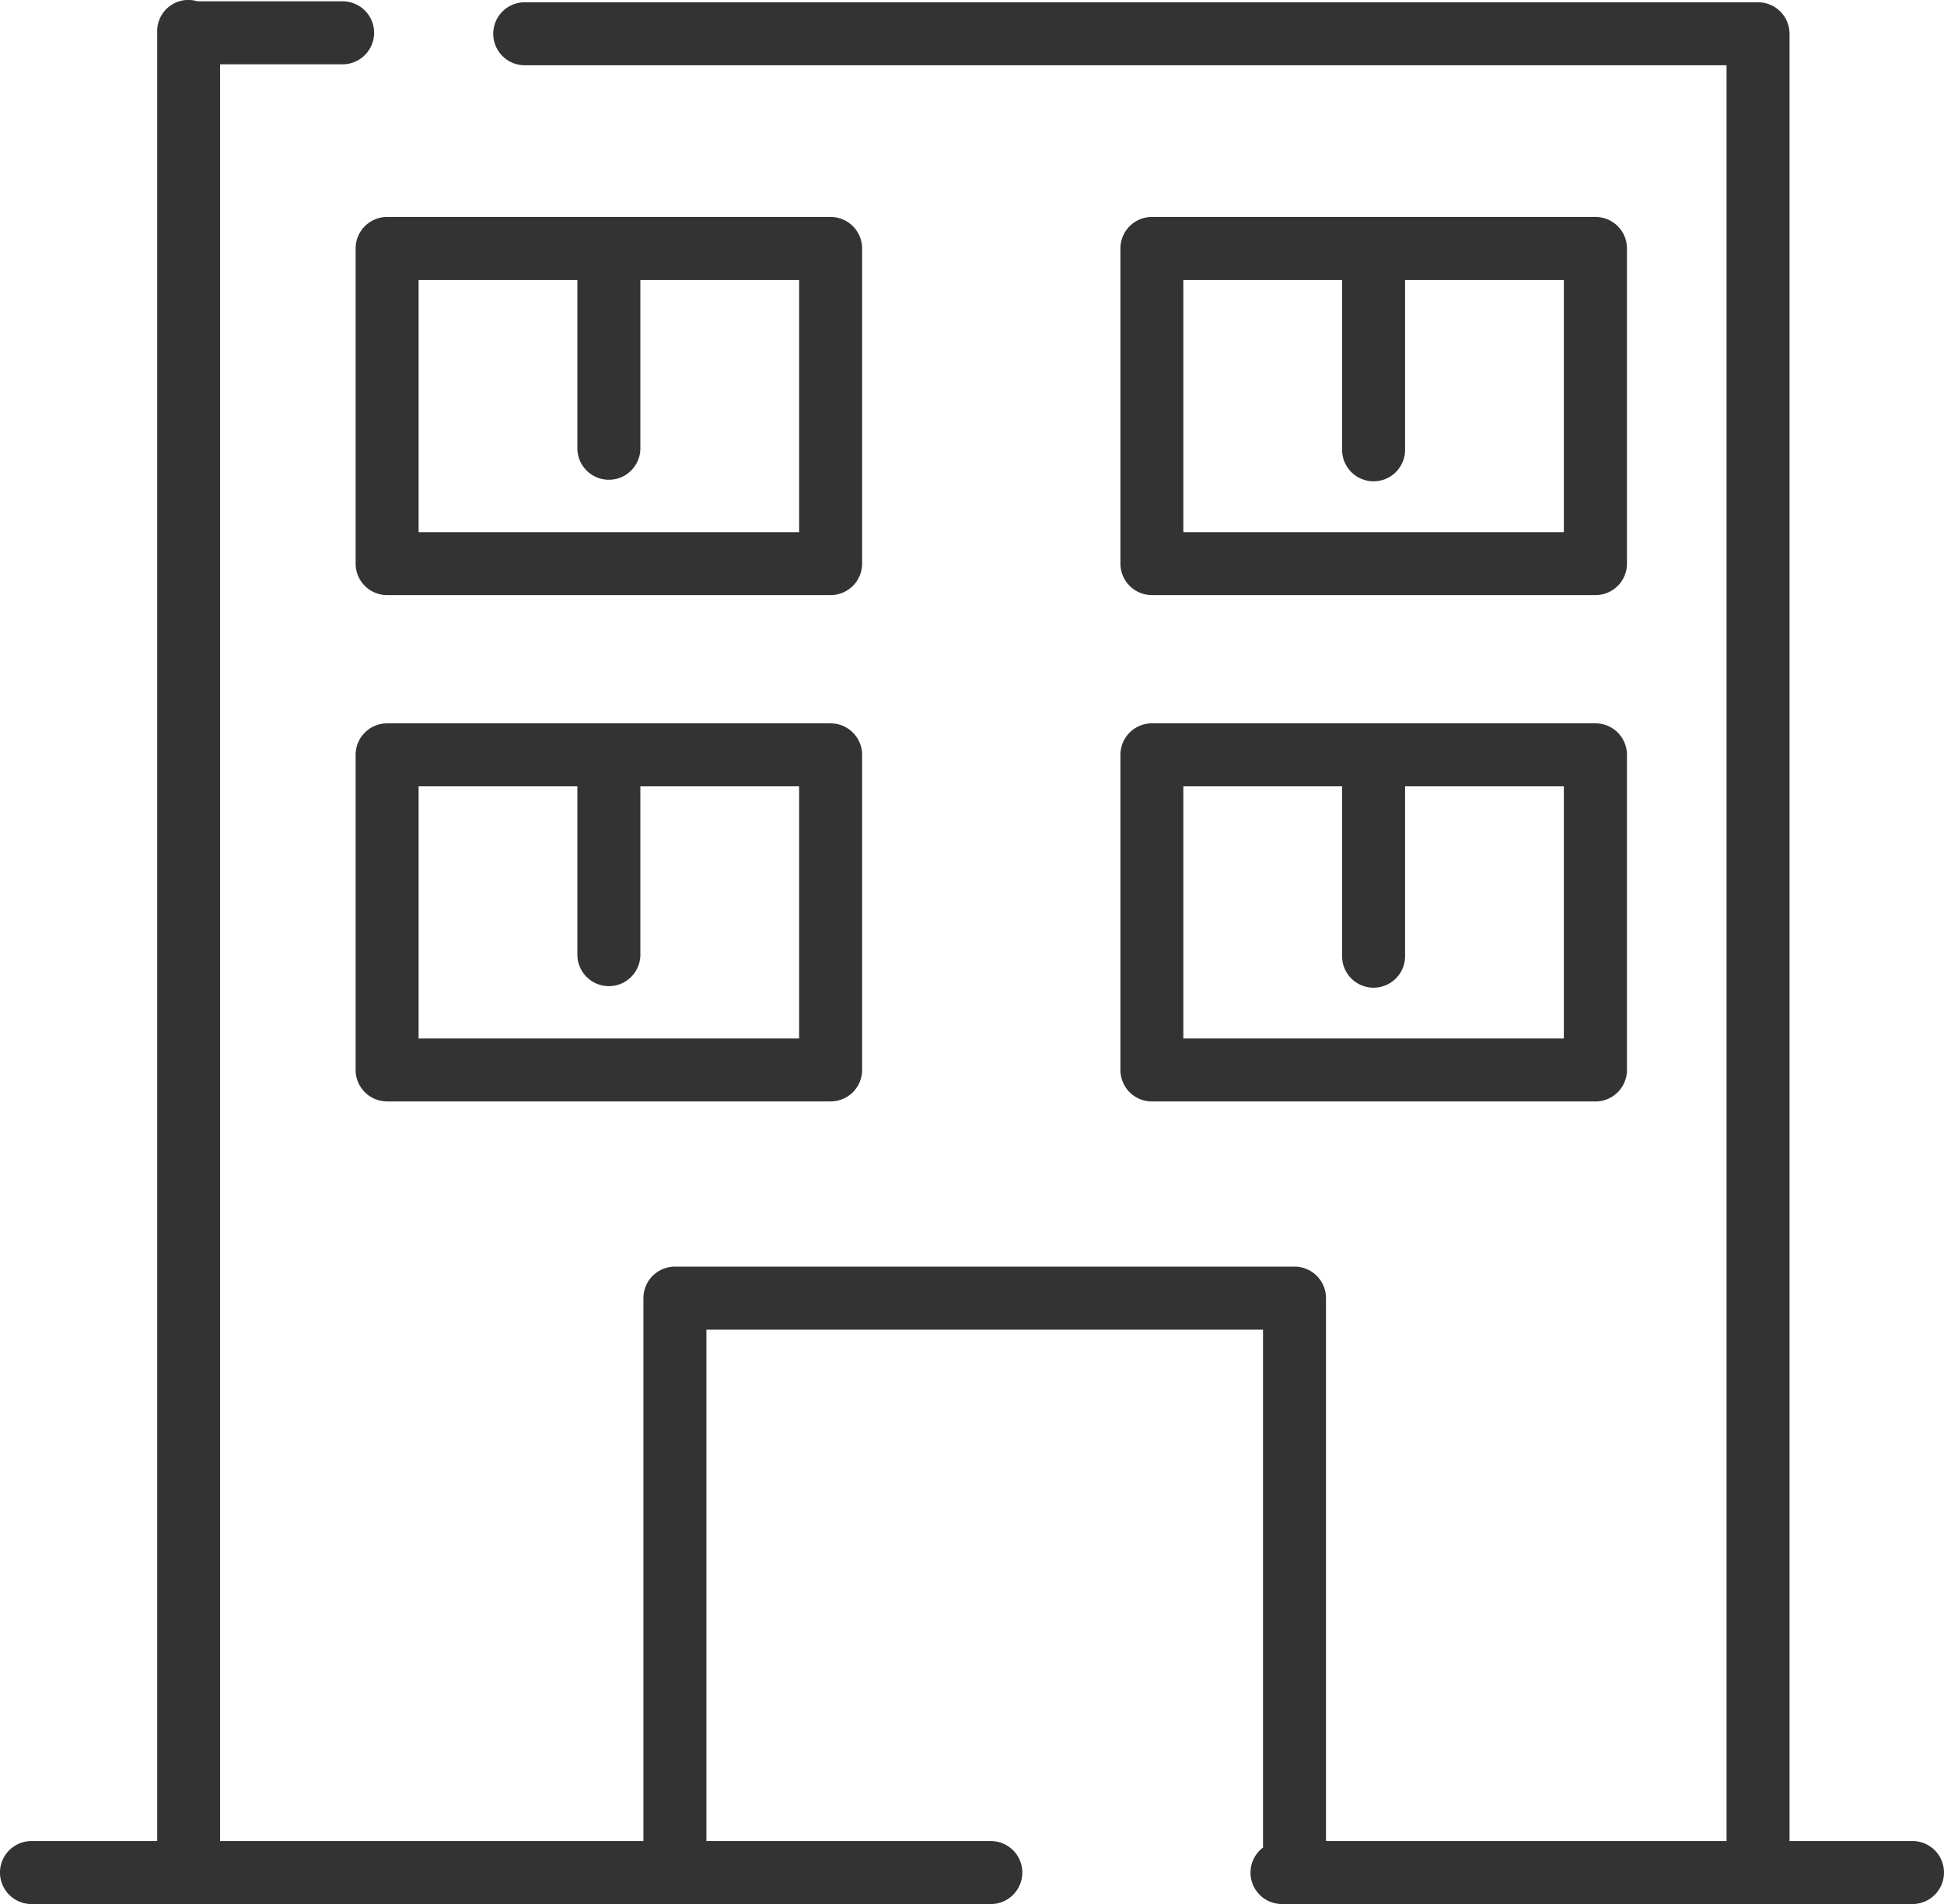<svg id="グループ_1611" data-name="グループ 1611" xmlns="http://www.w3.org/2000/svg" xmlns:xlink="http://www.w3.org/1999/xlink" width="101.408" height="99.305" viewBox="0 0 101.408 99.305">
  <defs>
    <clipPath id="clip-path">
      <rect id="長方形_1828" data-name="長方形 1828" width="101.408" height="99.305" fill="none"/>
    </clipPath>
  </defs>
  <g id="グループ_1610" data-name="グループ 1610" clip-path="url(#clip-path)">
    <path id="パス_3947" data-name="パス 3947" d="M53.329,97.658a1.642,1.642,0,0,0-1.642-1.642H36.849V69.345H65.885v27.01a1.637,1.637,0,0,0,.99,2.945H91.666c.014,0,.027,0,.042,0s.027,0,.041,0h8.016a1.642,1.642,0,0,0,0-3.285H93.35V1.761A1.642,1.642,0,0,0,91.708.119H27.372a1.642,1.642,0,0,0,0,3.285H90.065V96.016H69.17V67.7a1.642,1.642,0,0,0-1.642-1.642H35.207A1.643,1.643,0,0,0,33.564,67.7V96.016H11.481V3.353h6.35a1.643,1.643,0,1,0,0-3.285h-7.5c-.014,0-.027,0-.04,0A1.621,1.621,0,0,0,8.2,1.642V96.016H1.642a1.642,1.642,0,0,0,0,3.285H51.686a1.642,1.642,0,0,0,1.642-1.642" fill="#333"/>
    <path id="パス_3948" data-name="パス 3948" d="M108.361,40.381H131.5a1.643,1.643,0,0,0,1.642-1.642V22.3A1.643,1.643,0,0,0,131.5,20.66H108.361a1.643,1.643,0,0,0-1.643,1.643V38.738a1.643,1.643,0,0,0,1.643,1.642M110,23.945h8.282v8.818a1.643,1.643,0,1,0,3.285,0V23.945h8.282V37.1H110Z" transform="translate(-48.272 -9.345)" fill="#333"/>
    <path id="パス_3949" data-name="パス 3949" d="M60.293,22.3A1.643,1.643,0,0,0,58.65,20.66H35.514A1.642,1.642,0,0,0,33.872,22.3V38.738a1.642,1.642,0,0,0,1.642,1.643H58.65a1.643,1.643,0,0,0,1.643-1.643ZM57.007,37.1H37.157V23.945H45.44v8.818a1.643,1.643,0,0,0,3.285,0V23.945h8.282Z" transform="translate(-15.321 -9.345)" fill="#333"/>
    <path id="パス_3950" data-name="パス 3950" d="M106.718,86.96a1.643,1.643,0,0,0,1.643,1.642H131.5a1.643,1.643,0,0,0,1.642-1.642V70.525a1.643,1.643,0,0,0-1.642-1.643H108.361a1.643,1.643,0,0,0-1.643,1.643ZM110,72.167h8.282v8.818a1.643,1.643,0,1,0,3.285,0V72.167h8.282v13.15H110Z" transform="translate(-48.272 -31.158)" fill="#333"/>
    <path id="パス_3951" data-name="パス 3951" d="M58.65,68.883H35.514a1.642,1.642,0,0,0-1.642,1.642V86.961A1.642,1.642,0,0,0,35.514,88.6H58.65a1.643,1.643,0,0,0,1.643-1.643V70.525a1.643,1.643,0,0,0-1.643-1.642M57.007,85.318H37.157V72.168H45.44v8.818a1.643,1.643,0,0,0,3.285,0V72.168h8.282Z" transform="translate(-15.321 -31.158)" fill="#333"/>
  </g>
</svg>
